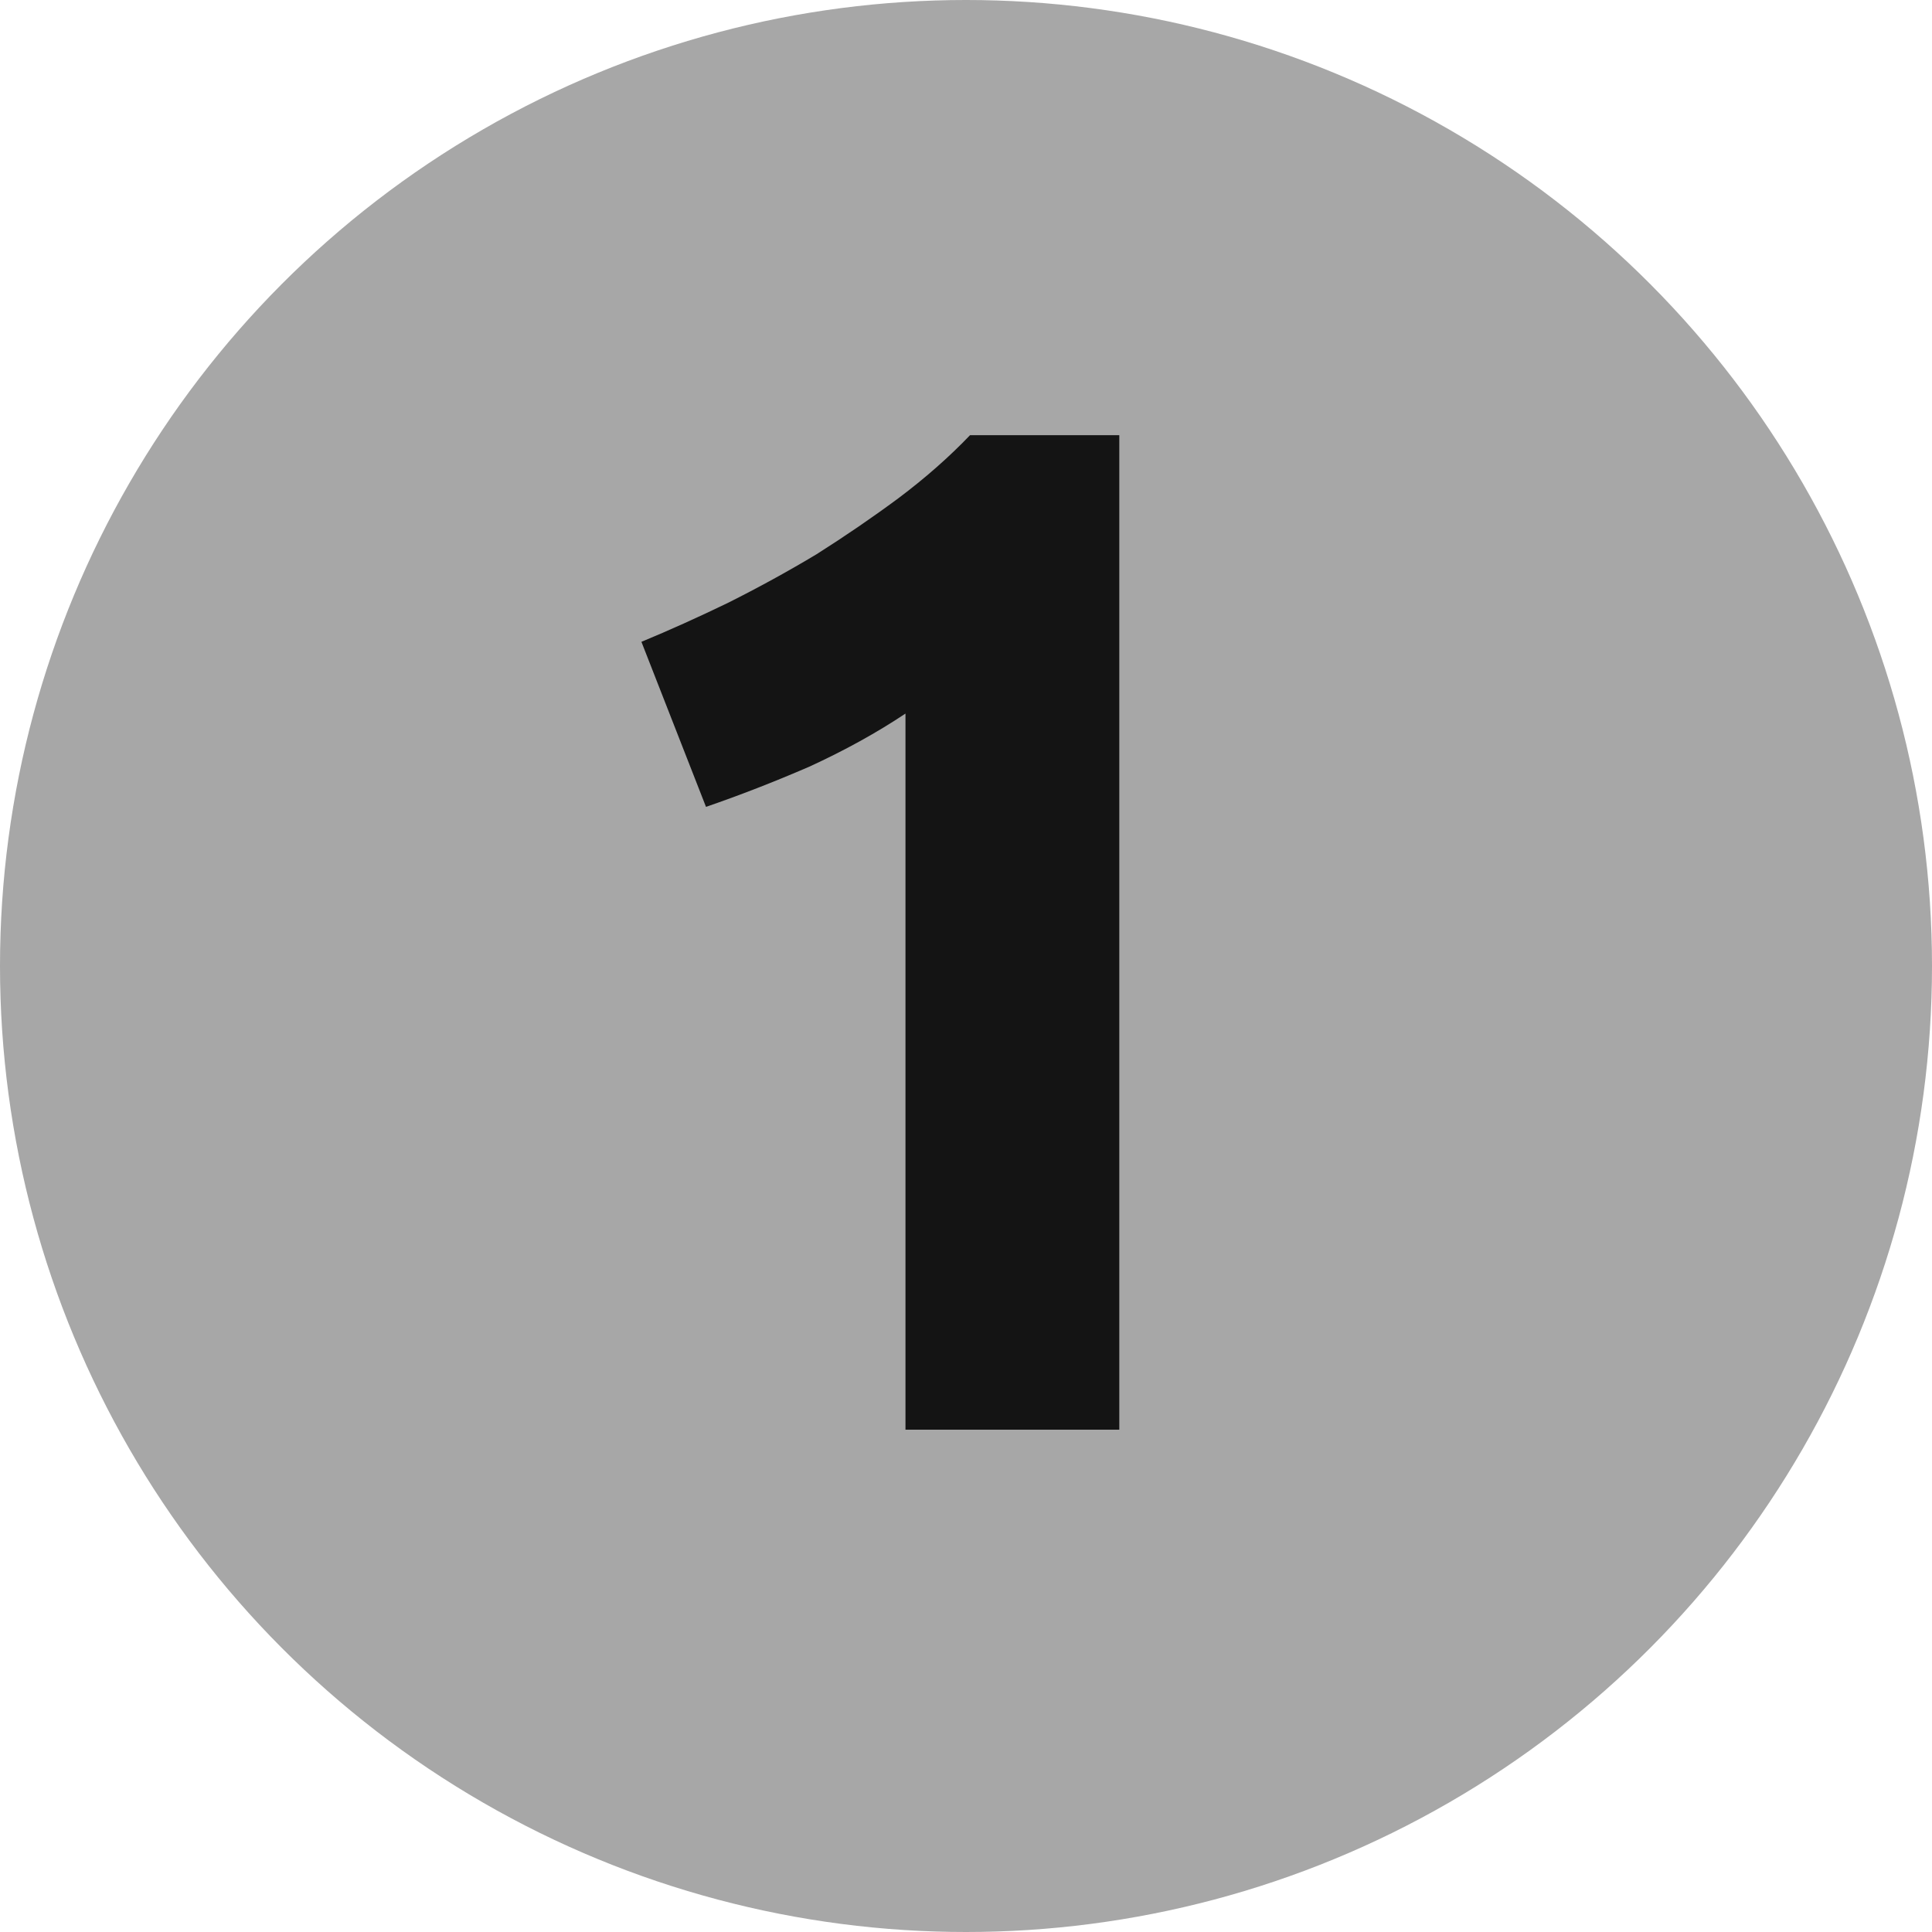 <?xml version="1.0" encoding="UTF-8"?> <svg xmlns="http://www.w3.org/2000/svg" width="100" height="100" viewBox="0 0 100 100" fill="none"> <circle cx="50" cy="50" r="50" fill="#A7A7A7"></circle> <path d="M33.2 33.22C34.636 32.626 36.121 31.957 37.656 31.215C39.241 30.422 40.776 29.581 42.262 28.689C43.747 27.748 45.159 26.783 46.496 25.792C47.882 24.752 49.12 23.663 50.21 22.524H57.935V74H46.867V36.934C45.382 37.925 43.723 38.841 41.89 39.683C40.058 40.475 38.275 41.168 36.542 41.763L33.2 33.22Z" fill="#141414"></path> </svg> 
